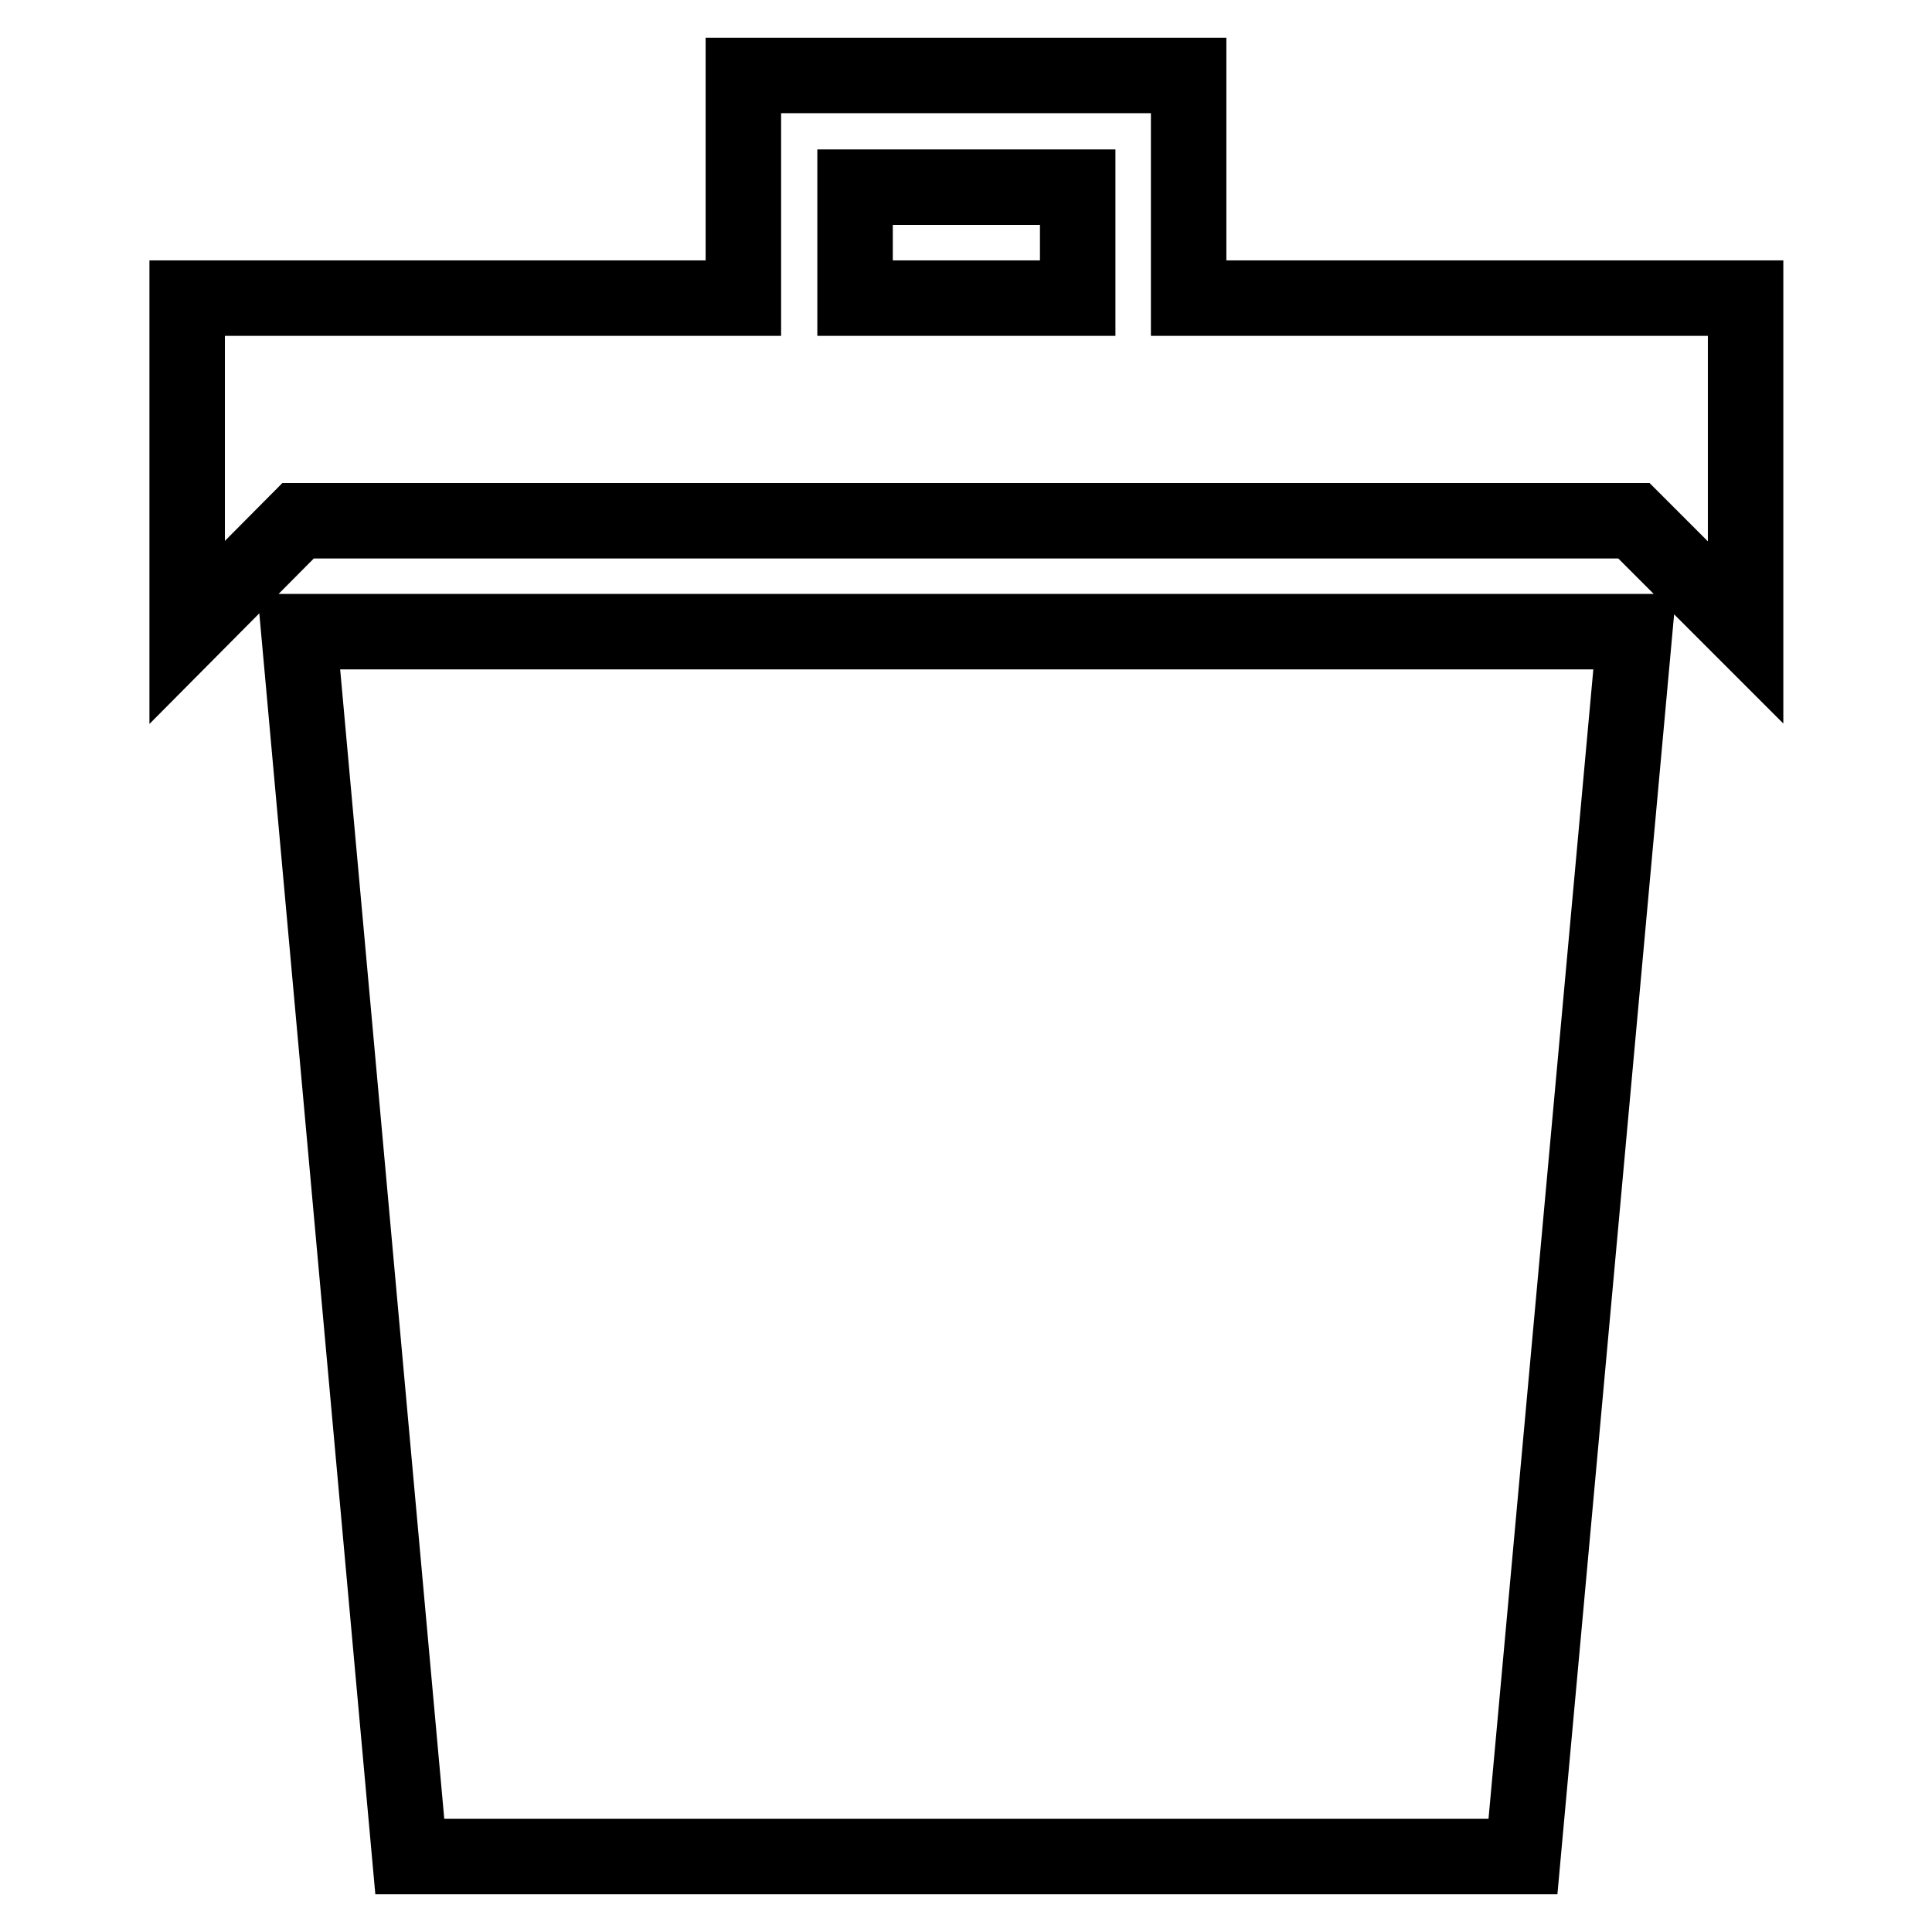 <?xml version="1.0" encoding="utf-8"?>
<!-- Svg Vector Icons : http://www.onlinewebfonts.com/icon -->
<!DOCTYPE svg PUBLIC "-//W3C//DTD SVG 1.1//EN" "http://www.w3.org/Graphics/SVG/1.1/DTD/svg11.dtd">
<svg version="1.1" xmlns="http://www.w3.org/2000/svg" xmlns:xlink="http://www.w3.org/1999/xlink" x="0px" y="0px" viewBox="0 0 256 256" enable-background="new 0 0 256 256" xml:space="preserve">
<g> <path stroke-width="10" fill-opacity="0" stroke="#000000"  d="M54.3,246h147.5l14.8-162.3h-177L54.3,246z M157.5,39.5V10h-59v29.5H24.8v44.3L39.5,69h177l14.8,14.8V39.5 H157.5z M142.8,39.5h-29.5V24.8h29.5V39.5z"/></g>
</svg>